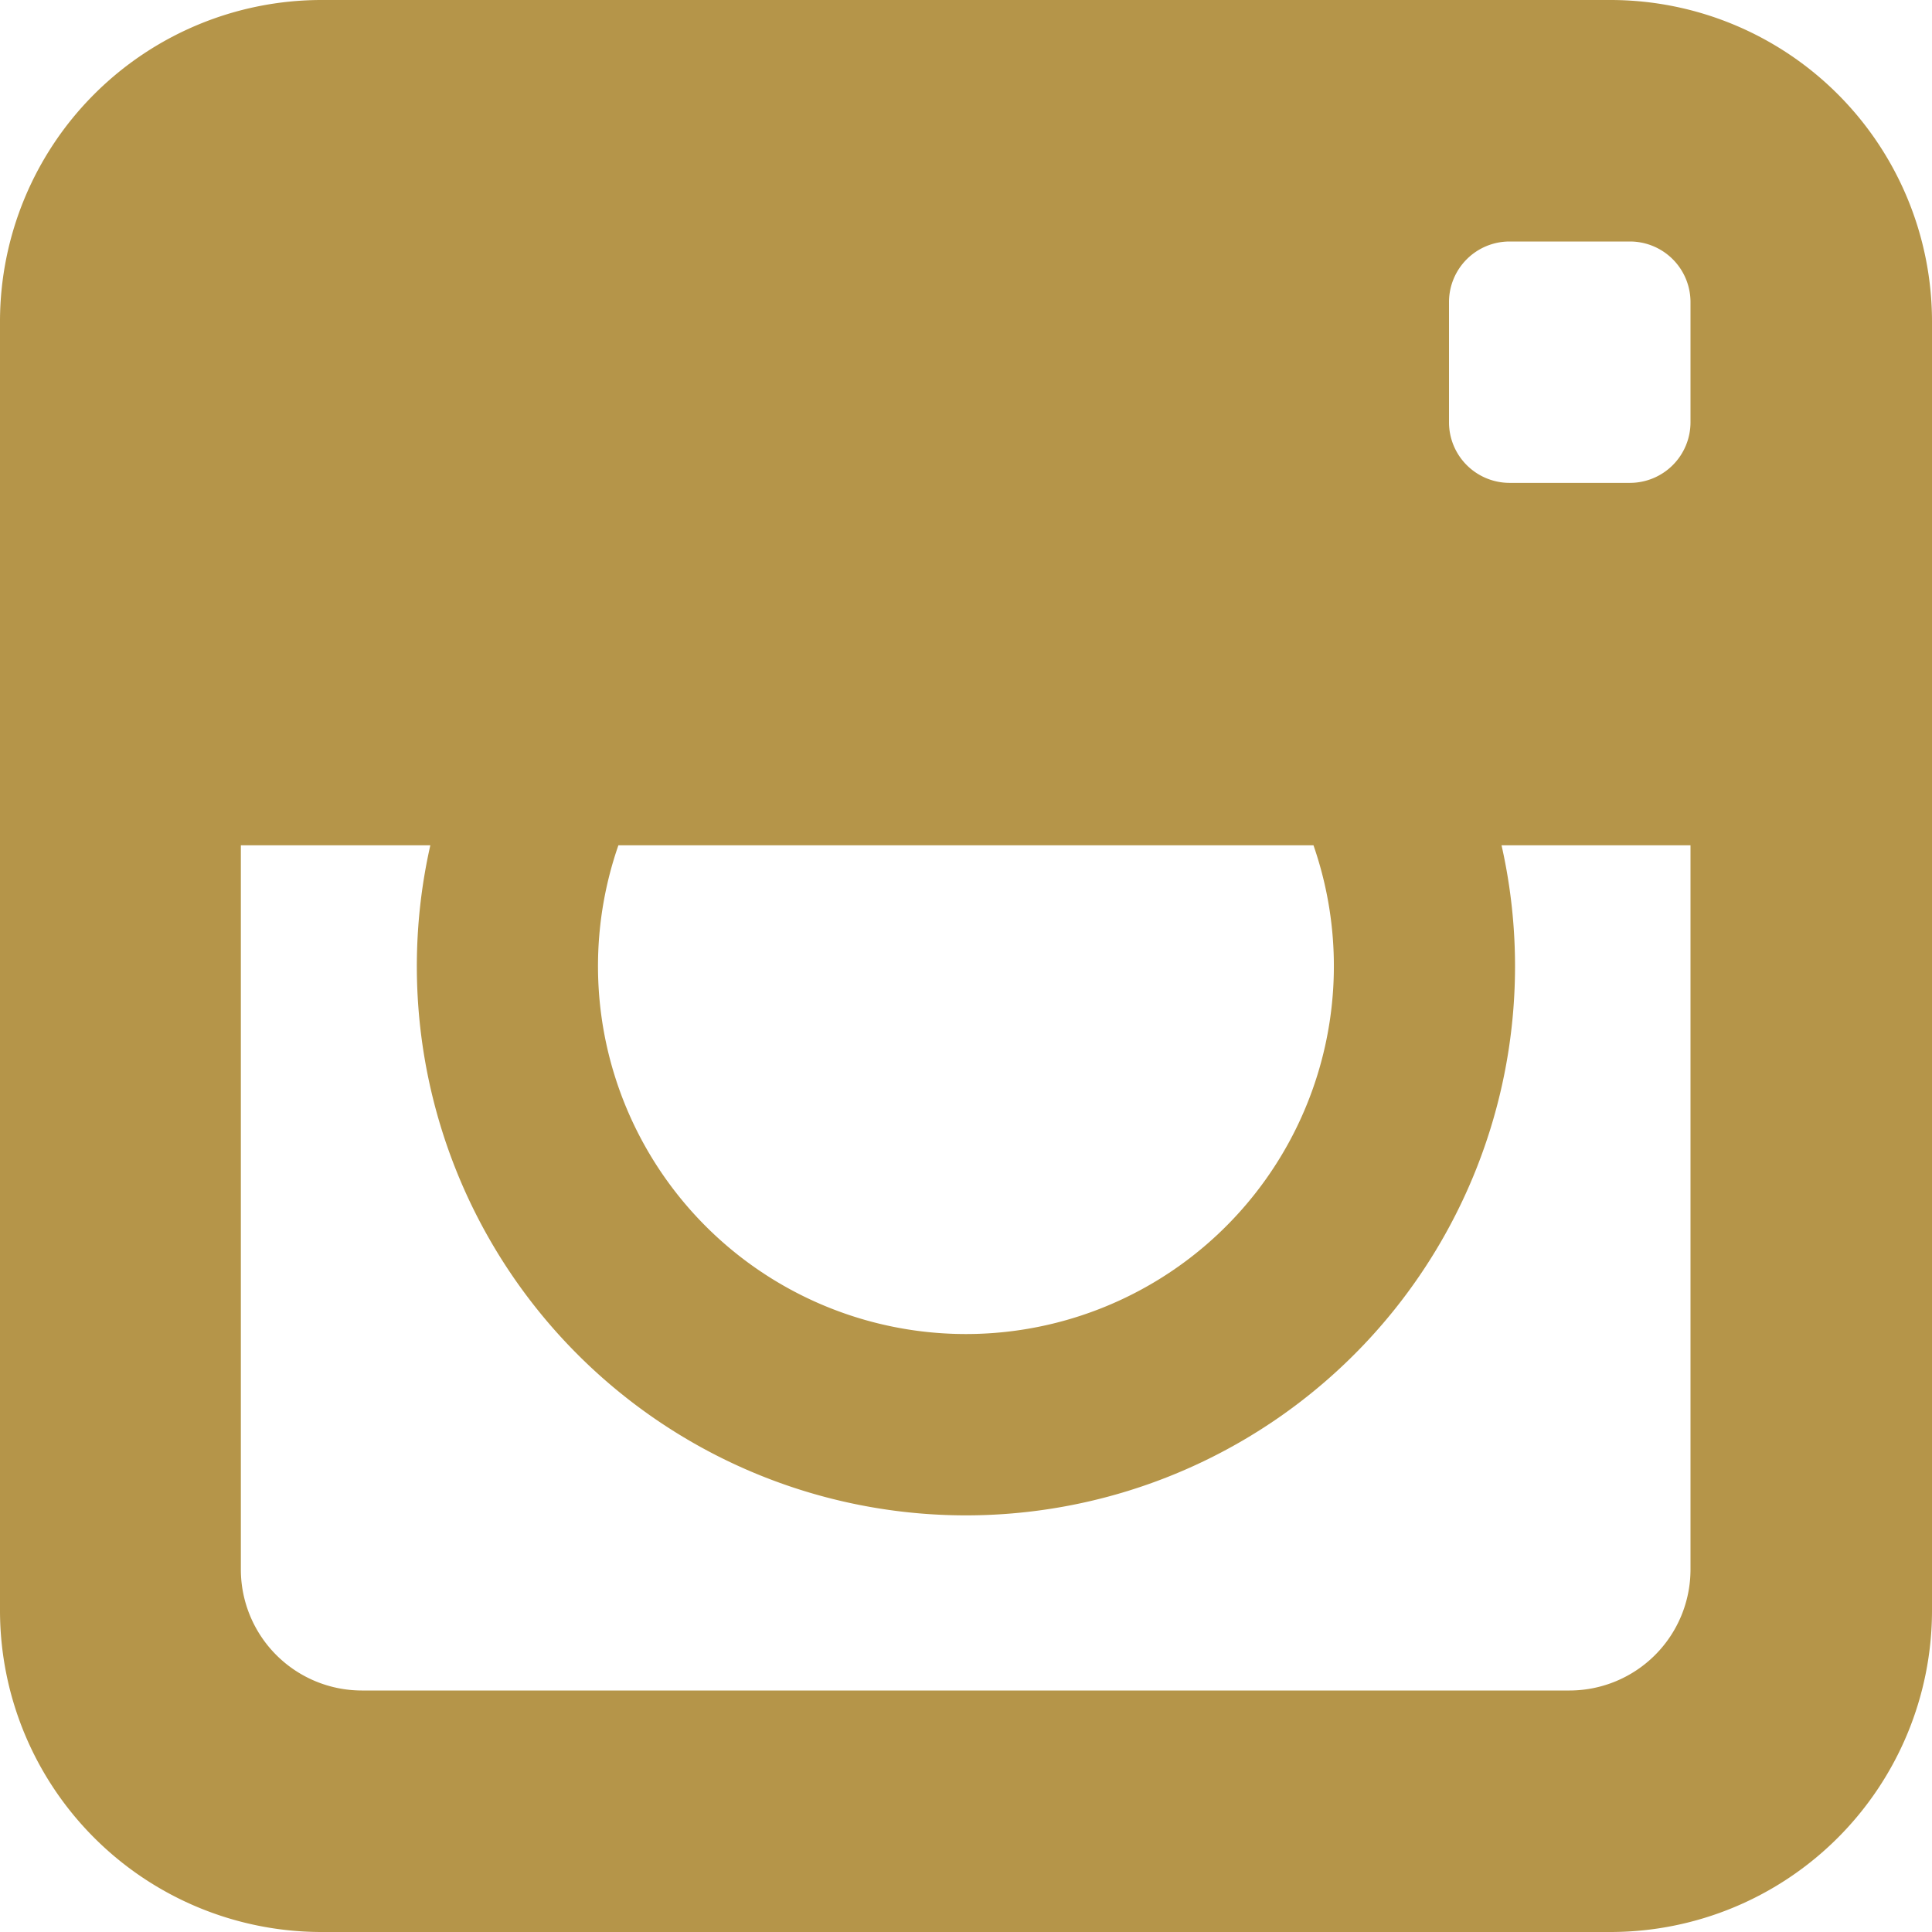 <svg xmlns="http://www.w3.org/2000/svg" width="15.112" height="15.112" viewBox="0 0 15.112 15.112">
  <path id="Icon_metro-instagram" data-name="Icon metro-instagram" d="M15.174,1.928H5.08A2.516,2.516,0,0,0,2.571,4.437V14.531A2.516,2.516,0,0,0,5.08,17.04H15.174a2.516,2.516,0,0,0,2.509-2.509V4.437A2.516,2.516,0,0,0,15.174,1.928ZM7.408,8.54h5.437a2.878,2.878,0,1,1-5.437,0Zm8.386,0v5.666a.947.947,0,0,1-.945.945H5.4a.947.947,0,0,1-.945-.945V8.54H5.937a4.295,4.295,0,1,0,8.379,0h1.477Zm0-3.307a.474.474,0,0,1-.472.472h-.945a.474.474,0,0,1-.472-.472V4.289a.474.474,0,0,1,.472-.472h.945a.474.474,0,0,1,.472.472Z" transform="translate(-2.571 -1.928)" fill="#B59549"/>
</svg>
